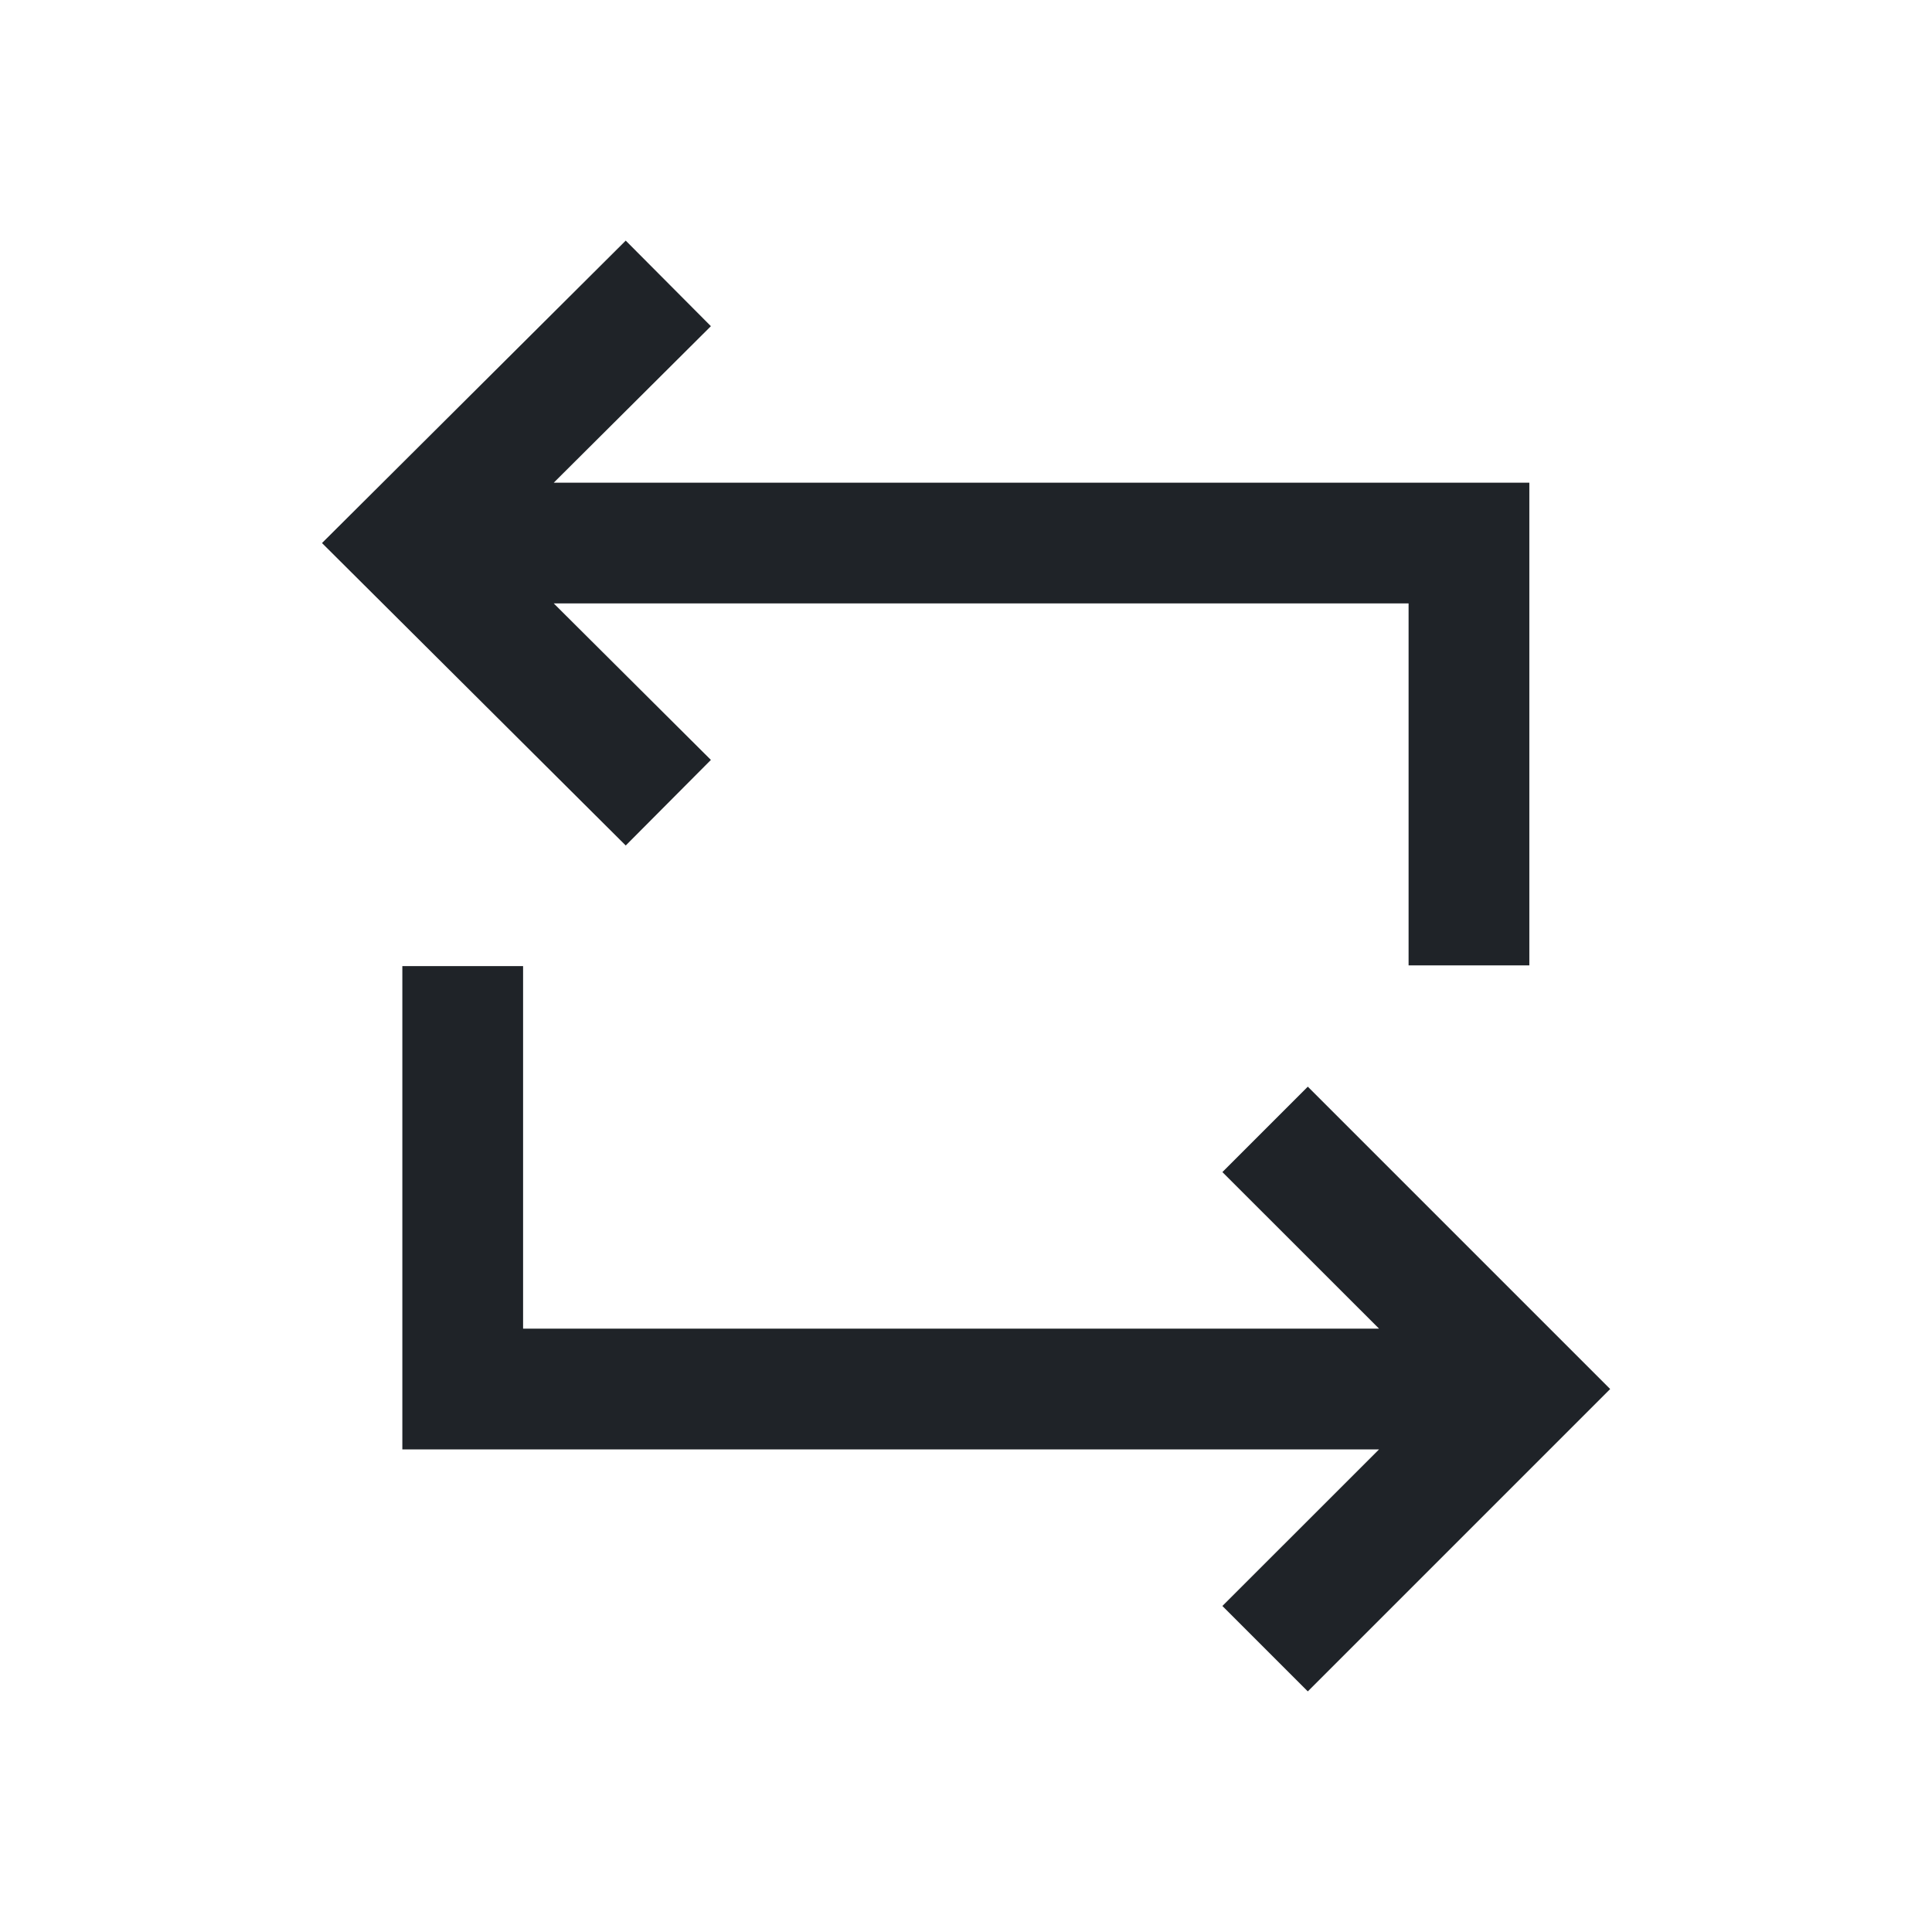<?xml version="1.0" encoding="utf-8"?><!-- Скачано с сайта svg4.ru / Downloaded from svg4.ru -->
<svg width="800px" height="800px" viewBox="0 0 24 24" fill="none" xmlns="http://www.w3.org/2000/svg">
<path fill-rule="evenodd" clip-rule="evenodd" d="M17.131 16.505L15.185 14.56L16.246 13.499L20.002 17.255L16.246 21.011L15.185 19.95L17.131 18.005H4.998V12.001L6.498 12.001V16.505H17.131Z" fill="#1F2328"/>
<path fill-rule="evenodd" clip-rule="evenodd" d="M6.879 5.996L8.831 4.052L7.773 2.989L4 6.746L7.773 10.503L8.831 9.44L6.879 7.496L17.498 7.496V11.992H18.998V5.996L6.879 5.996Z" fill="#1F2328"/>
</svg>